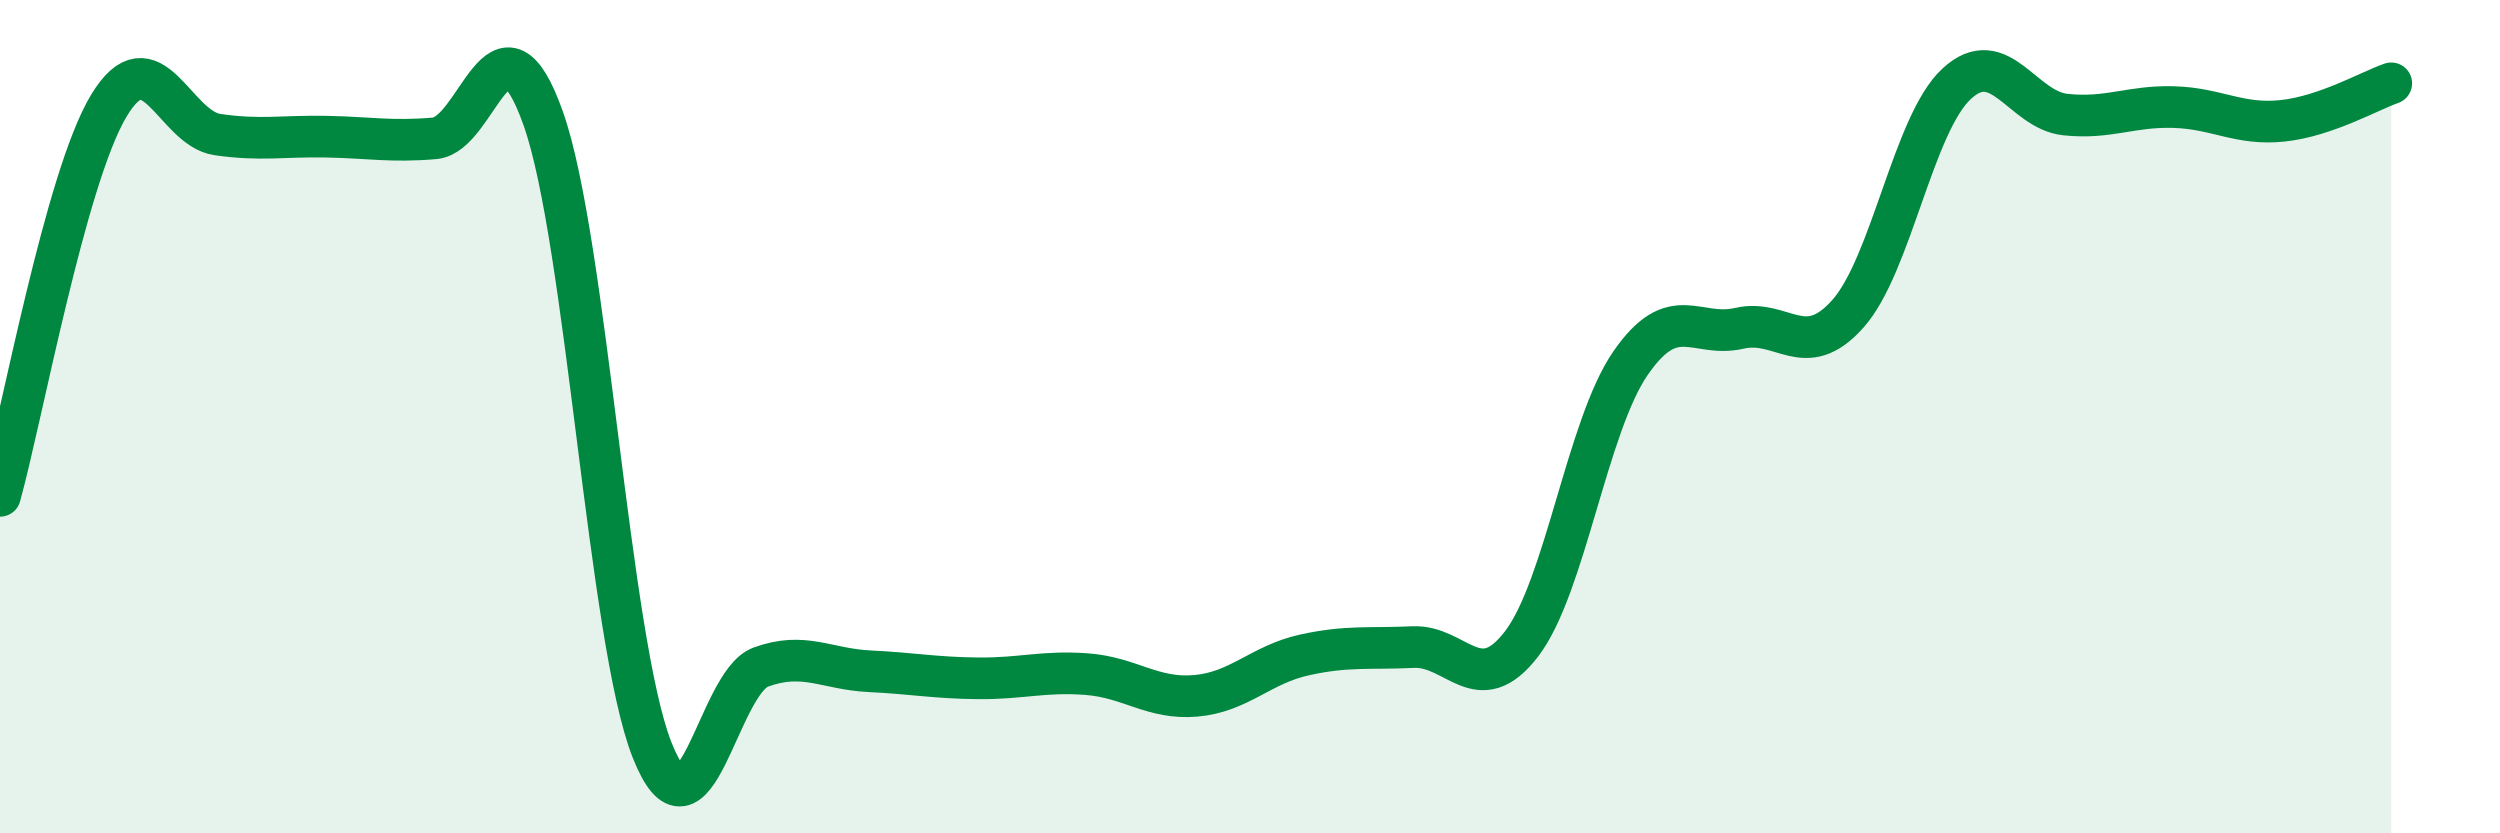 
    <svg width="60" height="20" viewBox="0 0 60 20" xmlns="http://www.w3.org/2000/svg">
      <path
        d="M 0,11.9 C 0.52,10.03 1.57,4.27 2.61,2.54 C 3.65,0.81 4.18,3.08 5.22,3.23 C 6.26,3.38 6.79,3.26 7.83,3.28 C 8.87,3.3 9.39,3.41 10.43,3.32 C 11.47,3.23 12,-0.09 13.04,2.85 C 14.08,5.79 14.61,15.37 15.65,18 C 16.69,20.63 17.22,16.39 18.26,16.01 C 19.3,15.63 19.83,16.06 20.87,16.11 C 21.91,16.16 22.44,16.27 23.48,16.28 C 24.52,16.29 25.05,16.1 26.09,16.18 C 27.13,16.26 27.66,16.79 28.7,16.7 C 29.74,16.61 30.26,15.95 31.3,15.72 C 32.34,15.49 32.87,15.58 33.91,15.53 C 34.95,15.48 35.48,16.81 36.52,15.45 C 37.56,14.09 38.09,10.23 39.13,8.72 C 40.17,7.21 40.7,8.12 41.74,7.88 C 42.78,7.64 43.31,8.7 44.35,7.53 C 45.39,6.36 45.92,2.97 46.96,2.01 C 48,1.05 48.53,2.64 49.57,2.75 C 50.61,2.86 51.13,2.54 52.17,2.57 C 53.21,2.6 53.74,3.01 54.78,2.9 C 55.82,2.79 56.87,2.18 57.39,2L57.39 20L0 20Z"
        fill="#008740"
        opacity="0.1"
        stroke-linecap="round"
        stroke-linejoin="round"
      />
      <path
        d="M 0,11.9 C 0.52,10.03 1.57,4.27 2.61,2.54 C 3.65,0.81 4.18,3.08 5.22,3.23 C 6.26,3.38 6.79,3.26 7.83,3.28 C 8.87,3.3 9.39,3.41 10.43,3.32 C 11.47,3.23 12,-0.09 13.04,2.85 C 14.08,5.79 14.61,15.37 15.65,18 C 16.69,20.63 17.22,16.39 18.26,16.01 C 19.3,15.63 19.83,16.06 20.87,16.11 C 21.91,16.16 22.44,16.27 23.48,16.28 C 24.52,16.29 25.05,16.1 26.09,16.18 C 27.13,16.26 27.66,16.79 28.7,16.7 C 29.74,16.61 30.26,15.95 31.3,15.72 C 32.34,15.49 32.87,15.58 33.91,15.53 C 34.95,15.48 35.48,16.81 36.52,15.45 C 37.56,14.09 38.09,10.23 39.13,8.72 C 40.17,7.21 40.7,8.12 41.74,7.88 C 42.78,7.64 43.31,8.7 44.35,7.53 C 45.39,6.36 45.92,2.97 46.96,2.01 C 48,1.05 48.53,2.64 49.57,2.75 C 50.61,2.86 51.13,2.54 52.17,2.57 C 53.21,2.6 53.74,3.01 54.78,2.9 C 55.82,2.79 56.87,2.18 57.39,2"
        stroke="#008740"
        stroke-width="1"
        fill="none"
        stroke-linecap="round"
        stroke-linejoin="round"
      />
    </svg>
  